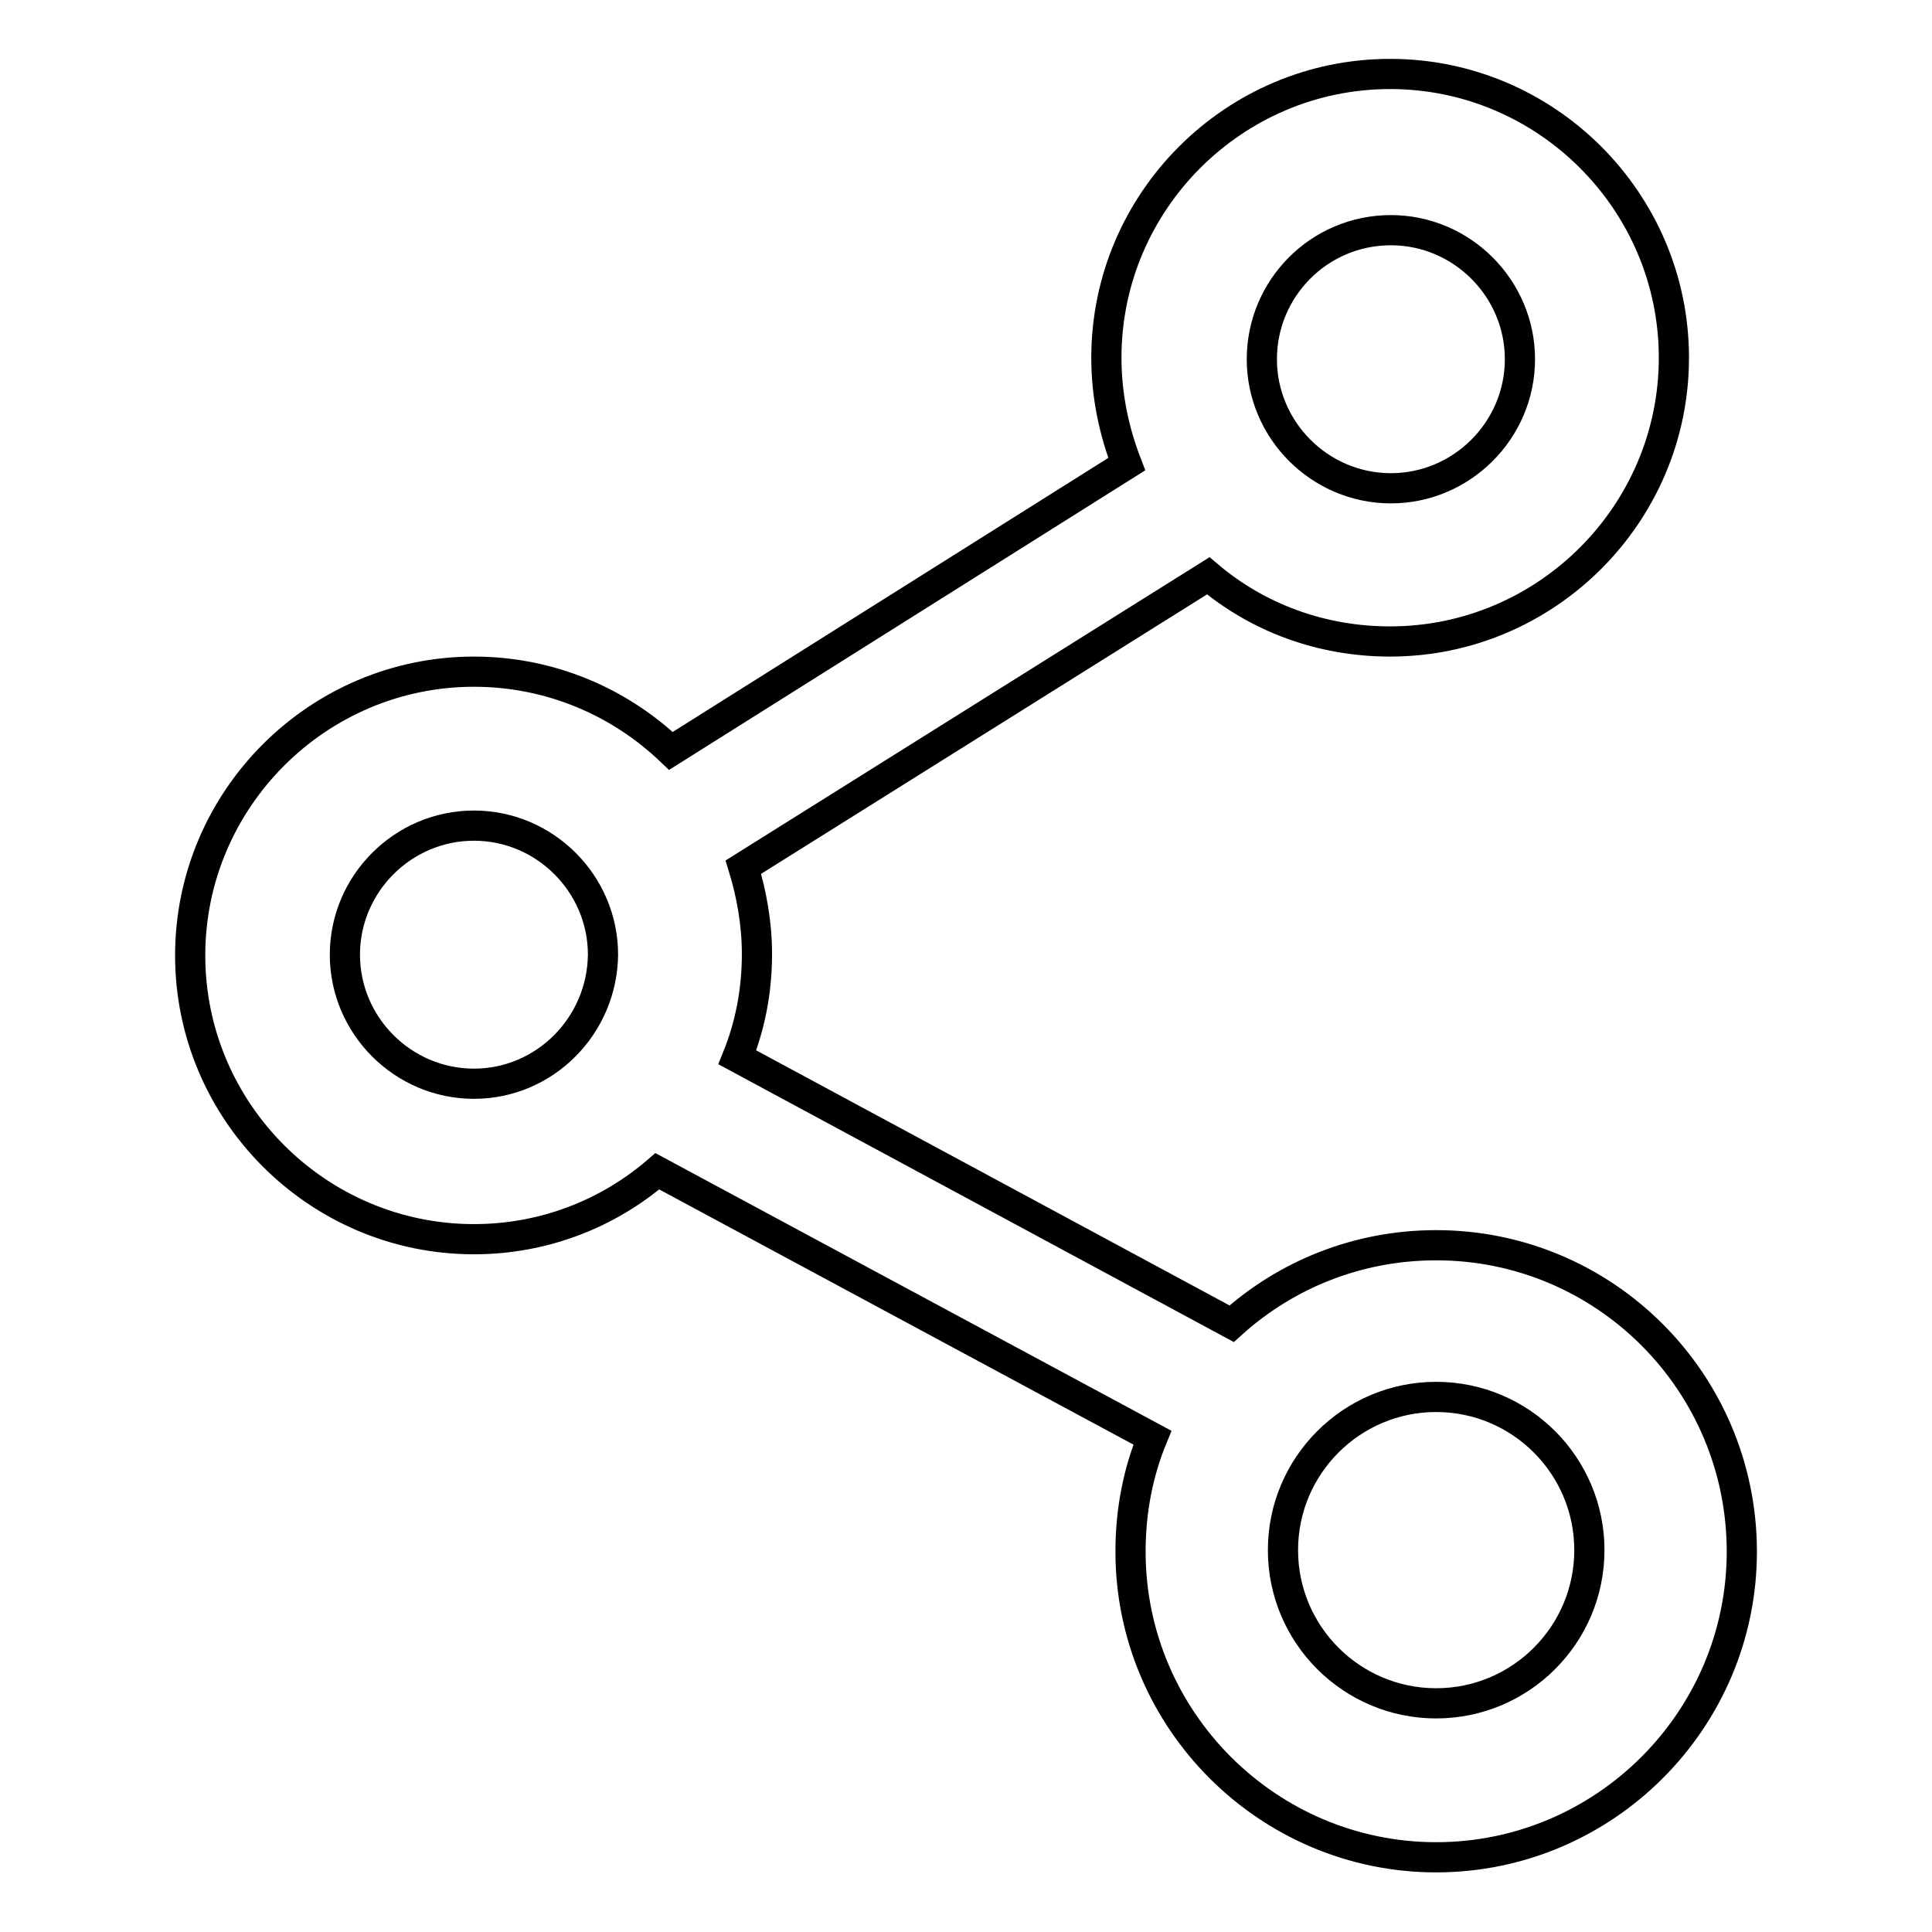 <?xml version="1.0" encoding="utf-8"?>
<!-- Svg Vector Icons : http://www.onlinewebfonts.com/icon -->
<!DOCTYPE svg PUBLIC "-//W3C//DTD SVG 1.1//EN" "http://www.w3.org/Graphics/SVG/1.1/DTD/svg11.dtd">
<svg version="1.1" xmlns="http://www.w3.org/2000/svg" xmlns:xlink="http://www.w3.org/1999/xlink" x="0px" y="0px" viewBox="0 0 256 256" enable-background="new 0 0 256 256" xml:space="preserve">
<g><g><path stroke-width="4" fill-opacity="0" stroke="#000000"  d="M190.3,165c-10.4,0-19.9,3.9-27.1,10.4l-65.5-35.3c1.7-4.2,2.6-8.8,2.6-13.7c0-4-0.7-7.9-1.8-11.5l61.6-38.6c6.5,5.5,14.9,8.7,24.1,8.7c20.7,0,37.6-16.9,37.6-37.6c0-20.7-16.9-37.6-37.6-37.6c-20.7,0-37.6,16.9-37.6,37.6c0,5,1,9.7,2.7,14.1L88.9,99.5C82.1,93,72.9,89,62.8,89c-20.7,0-37.6,16.9-37.6,37.6c0,20.7,16.9,37.6,37.6,37.6c9.3,0,17.8-3.4,24.3-9l65.6,35.3c-1.9,4.6-2.9,9.7-2.9,15.1c0,22.3,18.2,40.5,40.5,40.5c22.3,0,40.5-18.2,40.5-40.5C230.8,183.2,212.7,165,190.3,165z M184.3,30.5c9.4,0,17.1,7.7,17.1,17.1c0,9.4-7.7,17.1-17.1,17.1s-17.1-7.7-17.1-17.1C167.2,38.2,174.8,30.5,184.3,30.5z M62.8,143.6c-9.4,0-17.1-7.7-17.1-17.1s7.7-17.1,17.1-17.1s17.1,7.7,17.1,17.1C79.8,135.9,72.2,143.6,62.8,143.6z M190.3,225.7c-11.2,0-20.3-9.1-20.3-20.3s9.1-20.3,20.3-20.3c11.2,0,20.3,9.1,20.3,20.3S201.5,225.7,190.3,225.7z"/></g></g>
</svg>